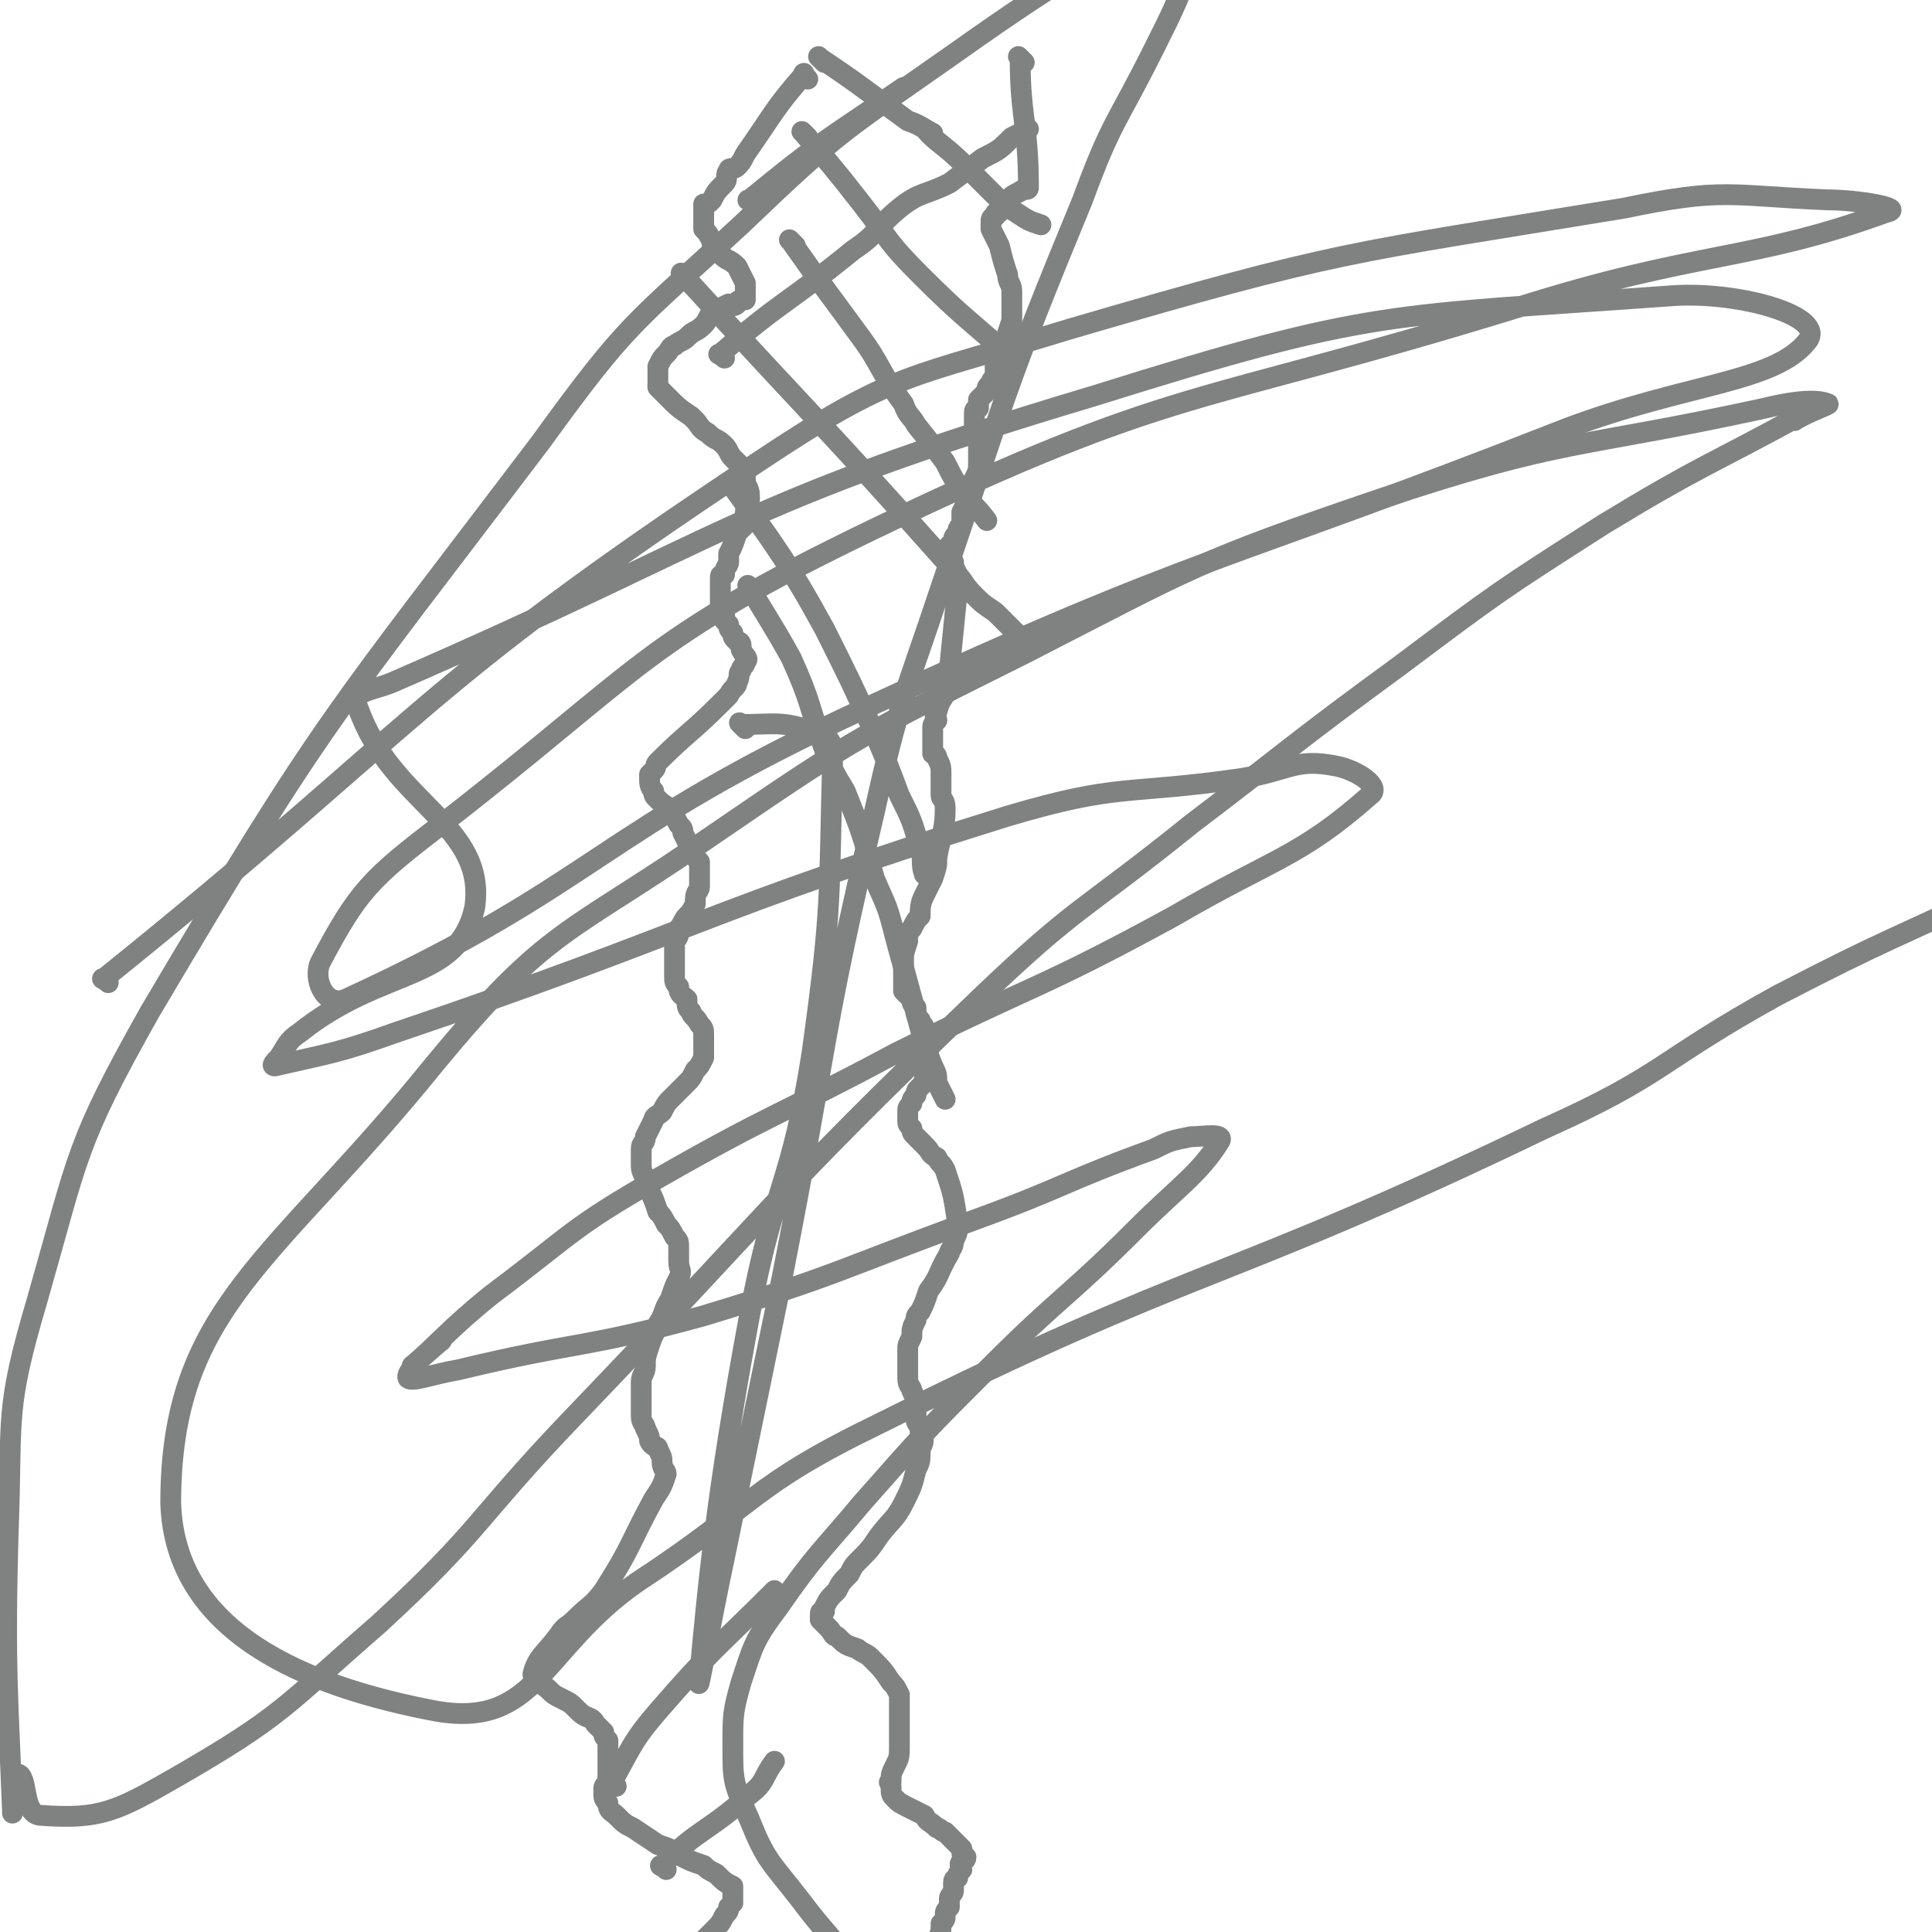 <svg viewBox='0 0 464 464' version='1.1' xmlns='http://www.w3.org/2000/svg' xmlns:xlink='http://www.w3.org/1999/xlink'><g fill='none' stroke='#808282' stroke-width='5' stroke-linecap='round' stroke-linejoin='round'><path d='M194,19c-1,-1 -1,-2 -1,-1 -7,8 -7,9 -14,19 -1,2 -1,2 -2,3 -1,1 -2,0 -2,1 -1,1 0,2 -1,3 -2,2 -2,2 -3,4 -1,1 -1,1 -2,1 0,1 0,1 0,2 0,1 0,1 0,2 0,1 0,1 0,2 1,1 1,1 2,3 0,1 0,1 1,2 0,0 0,0 1,1 2,2 2,1 4,3 1,2 1,2 2,4 0,1 0,1 0,1 0,1 0,1 0,2 0,0 0,1 0,1 0,0 -1,0 -1,0 -1,0 -1,1 -1,1 -1,1 -2,0 -2,0 -2,1 -2,1 -4,2 -1,1 -1,2 -2,3 -2,2 -2,1 -4,3 -1,1 -2,1 -3,2 -1,0 -1,1 -2,2 -1,1 -1,1 -2,3 0,0 0,0 0,1 0,2 0,2 0,4 0,0 0,0 0,0 1,1 1,1 2,2 3,3 3,3 6,5 1,1 1,1 1,1 1,1 1,2 3,3 2,2 2,1 4,3 1,1 1,2 2,3 1,1 1,1 2,2 1,1 1,1 1,2 0,0 0,1 0,1 0,2 1,2 1,4 0,0 0,0 0,1 0,2 -1,2 -1,3 0,2 0,2 0,3 -1,1 -1,1 -2,2 -1,3 -1,3 -2,5 0,1 0,1 0,2 0,1 -1,1 -1,3 -1,0 -1,0 -1,1 0,1 0,1 0,2 0,1 0,1 0,3 0,0 0,0 0,1 0,1 1,1 1,2 0,1 0,1 0,2 1,1 1,1 1,1 0,1 0,1 1,2 0,1 0,1 1,2 0,0 1,0 1,1 0,0 0,1 0,1 1,2 2,2 1,3 0,1 -1,1 -1,2 -1,1 0,1 -1,3 0,1 -1,1 -2,3 -1,1 -1,1 -2,2 -7,7 -8,7 -15,14 -1,1 0,1 -1,2 -1,1 -1,1 -1,1 0,1 0,1 0,1 0,1 0,2 1,3 0,1 0,1 1,2 2,2 2,1 3,3 1,1 1,1 2,3 1,1 1,1 1,2 1,2 1,2 2,4 1,2 1,2 2,3 0,2 0,2 0,3 0,1 0,1 0,3 0,1 -1,1 -1,3 0,1 0,1 0,1 -1,2 -1,2 -2,3 -1,1 -1,2 -2,3 0,2 0,2 -1,3 0,2 0,2 0,4 0,1 0,1 0,2 0,1 0,1 0,2 0,2 0,2 1,3 0,2 1,2 2,3 0,2 0,2 1,3 0,1 1,1 2,3 1,1 1,1 1,3 0,1 0,1 0,2 0,2 0,2 0,3 -1,2 -1,2 -2,3 -1,2 -1,2 -2,3 -2,2 -2,2 -4,4 -1,1 -1,1 -2,3 -1,1 -2,1 -2,2 -1,2 -1,2 -2,4 0,2 -1,1 -1,3 0,1 0,2 0,3 0,2 0,2 1,4 0,1 0,1 1,3 1,2 1,2 2,5 1,1 1,1 2,3 1,1 1,1 2,3 1,1 1,1 1,3 0,1 0,1 0,3 0,2 1,2 0,4 -1,2 -1,2 -2,5 -2,3 -1,3 -3,6 -1,3 -1,2 -2,5 -1,3 -1,3 -1,5 0,2 -1,2 -1,4 0,3 0,3 0,5 0,2 0,2 0,3 0,2 1,2 1,3 1,2 1,2 1,3 1,2 2,1 2,2 1,2 1,2 1,3 0,2 1,2 1,3 -1,3 -1,3 -3,6 -6,11 -5,11 -12,22 -3,4 -3,3 -7,7 -2,2 -2,1 -4,4 -3,4 -5,5 -6,9 0,2 2,2 4,4 1,1 1,1 3,2 2,1 2,1 3,2 1,1 1,1 1,1 2,2 3,1 4,3 1,1 1,1 2,2 0,1 0,1 1,2 0,2 0,2 0,3 0,1 0,1 0,2 0,1 0,1 0,2 0,2 0,2 0,3 -1,1 -1,1 -1,2 0,2 0,2 1,3 0,2 1,2 2,3 2,2 2,2 4,3 3,2 3,2 6,4 3,1 3,1 6,3 2,1 2,1 5,2 1,1 1,1 3,2 2,2 2,2 4,3 0,0 0,1 0,1 0,1 0,1 0,3 0,0 0,0 -1,1 0,1 0,1 -1,2 -1,2 -1,2 -3,4 -1,1 -1,1 -2,2 -2,2 -2,2 -3,3 -2,2 -1,2 -3,4 -1,1 -1,1 -2,2 -1,1 -2,1 -3,2 -1,1 -1,1 -2,2 -1,1 -1,0 -2,1 -1,0 -1,1 -1,1 -1,1 -1,1 -1,1 -1,1 -1,1 -1,2 0,0 0,0 0,1 0,0 0,0 0,0 '/><path d='M246,15c-1,-1 -2,-2 -1,-1 0,14 2,16 2,31 0,1 -1,0 -2,1 -2,1 -2,1 -4,3 -1,1 -1,1 -1,2 -1,0 -1,0 -1,1 0,0 -1,0 -1,1 0,1 0,1 0,2 1,2 1,2 2,4 1,4 1,4 2,7 0,2 1,2 1,4 0,1 0,1 0,3 0,2 0,2 0,4 -1,3 -1,3 -2,6 -1,2 -1,2 -2,5 0,1 0,1 0,2 0,1 -1,1 -1,2 -1,1 -1,1 -1,2 -1,1 -1,1 -2,2 0,1 0,1 0,2 0,0 -1,0 -1,1 0,0 0,0 0,1 0,1 0,1 0,1 0,1 0,1 0,1 0,1 0,1 0,2 0,0 0,0 0,0 1,2 1,2 1,3 0,1 0,1 0,1 0,1 0,1 0,3 0,0 0,0 0,0 0,2 0,2 -1,4 0,2 0,2 -1,4 -1,2 -1,2 -2,4 0,1 0,1 0,2 0,2 -1,1 -1,3 -1,1 -1,1 -1,2 0,0 0,0 -1,1 0,0 0,0 0,1 0,0 0,0 0,1 0,1 0,1 1,2 0,0 0,0 0,0 0,2 1,2 1,4 0,1 0,1 0,2 -1,10 -1,10 -2,20 0,1 1,2 0,3 -1,4 -2,3 -3,7 -1,1 0,1 0,2 -1,1 -1,1 -1,2 0,1 0,1 0,2 0,0 0,0 0,1 0,1 0,1 0,1 0,1 0,1 0,2 0,0 1,0 1,1 1,2 1,2 1,4 0,2 0,2 0,5 0,1 1,1 1,3 0,6 -1,6 -2,12 0,2 0,2 -1,5 -1,2 -1,2 -2,4 -1,2 -1,3 -1,5 -1,1 -1,1 -2,3 -1,1 -1,1 -1,3 -1,3 -1,3 -1,5 0,1 0,1 0,2 0,1 0,1 0,2 0,2 0,2 0,3 1,1 1,1 2,2 0,1 0,1 1,2 0,2 0,2 1,3 0,1 1,1 1,2 1,2 1,2 1,3 0,1 0,1 0,2 0,1 0,1 0,2 0,1 0,1 0,2 0,2 0,2 -1,3 0,1 0,1 -1,2 -1,1 -1,1 -1,2 -1,1 -1,1 -1,2 -1,1 -1,1 -1,2 0,1 0,1 0,2 0,1 0,1 1,2 0,1 0,1 1,2 1,1 1,1 2,2 2,2 1,2 3,3 1,2 1,1 2,3 2,6 2,6 3,13 0,2 0,2 -1,4 0,2 -1,2 -1,3 -3,5 -2,5 -5,9 -1,3 -1,3 -2,5 -1,1 -1,1 -1,2 -1,2 -1,2 -1,4 -1,2 -1,2 -1,3 0,2 0,2 0,4 0,2 0,2 0,3 0,2 1,2 1,3 1,2 1,2 1,4 0,1 0,2 0,3 0,1 1,1 1,3 1,2 1,2 0,4 0,3 0,3 -1,5 -1,4 -1,4 -3,8 -2,4 -3,4 -6,8 -2,3 -2,3 -5,6 -1,1 -1,1 -2,3 -2,2 -2,2 -3,4 -2,2 -2,2 -3,4 0,0 0,0 0,1 -1,0 -1,0 -1,1 0,1 0,1 0,1 1,1 1,1 2,2 1,1 1,2 2,2 2,2 2,2 5,3 1,1 2,1 3,2 3,3 3,3 5,6 1,1 1,1 2,3 0,1 0,1 0,3 0,2 0,2 0,4 0,2 0,2 0,5 0,3 0,3 -1,5 -1,2 -1,2 -1,4 -1,0 0,0 0,1 0,2 0,2 1,3 1,1 1,1 3,2 2,1 2,1 4,2 1,2 1,1 3,3 1,0 1,1 2,1 1,1 1,1 2,2 1,1 1,1 2,2 0,0 0,0 0,1 0,1 1,1 1,1 0,1 -1,1 -1,1 -1,1 0,1 0,2 -1,1 -1,1 -1,2 0,0 -1,0 -1,1 0,1 0,1 0,2 0,1 -1,1 -1,2 0,1 0,1 0,2 -1,1 -1,1 -1,2 0,1 0,1 -1,2 0,2 0,2 -1,4 -2,4 -3,4 -6,7 -2,3 -2,3 -4,5 -4,4 -5,4 -10,7 '/><path d='M148,429c-1,-1 -2,-1 -1,-1 5,-9 5,-10 11,-17 13,-15 14,-15 28,-29 '/><path d='M160,449c-1,-1 -2,-1 -1,-1 9,-9 11,-8 21,-17 4,-3 3,-4 6,-8 '/><path d='M174,86c-1,-1 -2,-1 -1,-1 15,-13 16,-12 32,-25 6,-4 5,-5 11,-10 5,-4 6,-3 12,-6 4,-3 4,-3 8,-6 4,-2 4,-2 7,-5 2,-1 2,-1 4,-2 '/><path d='M181,49c-1,-1 -2,-1 -1,-1 17,-14 18,-14 37,-27 '/><path d='M198,15c-1,-1 -2,-2 -1,-1 9,6 10,7 21,15 3,1 4,2 6,3 0,0 -2,-1 -1,0 3,3 4,3 9,8 3,3 3,3 7,7 2,2 2,2 5,4 3,2 3,2 6,3 '/><path d='M194,33c-1,-1 -2,-2 -1,-1 6,7 7,8 14,17 7,9 6,9 14,17 11,11 11,10 23,21 '/><path d='M191,59c-1,-1 -2,-2 -1,-1 7,10 8,11 16,22 6,8 5,9 11,17 1,3 2,3 3,5 4,5 4,5 7,9 2,4 2,4 4,7 3,4 3,3 6,7 '/><path d='M165,67c-1,-1 -2,-2 -1,-1 31,34 33,35 65,71 3,3 2,3 5,6 2,2 2,2 5,4 3,3 3,3 6,6 1,1 1,1 2,2 '/><path d='M177,118c-1,-1 -2,-2 -1,-1 5,7 6,8 12,17 5,8 5,8 10,17 6,12 6,12 12,25 3,7 3,7 6,15 3,6 3,6 5,13 1,3 0,3 1,6 '/><path d='M181,142c-1,-1 -2,-2 -1,-1 4,7 5,8 10,17 5,11 4,11 8,22 2,5 2,5 5,10 4,10 4,10 7,21 3,7 3,6 5,14 3,11 3,11 6,22 1,4 1,4 3,9 1,2 1,2 1,4 1,2 1,2 2,4 '/><path d='M179,175c-1,-1 -2,-2 -1,-1 8,0 10,-1 18,2 3,1 4,2 4,5 -1,35 0,36 -5,72 -5,32 -9,31 -15,63 -8,43 -10,65 -12,87 -1,7 3,-15 6,-29 7,-34 7,-34 14,-68 11,-56 9,-56 22,-111 6,-27 7,-27 16,-54 16,-47 15,-47 34,-93 7,-19 8,-18 17,-36 5,-10 5,-10 9,-20 3,-6 3,-6 6,-11 1,-3 1,-3 2,-6 0,-1 1,-3 0,-2 -31,18 -34,18 -65,40 -27,19 -27,18 -51,41 -26,24 -27,23 -48,52 -50,66 -52,66 -94,137 -18,32 -17,34 -27,69 -8,27 -6,28 -7,55 -1,34 0,42 1,68 0,3 0,-10 1,-9 3,0 1,10 6,10 14,1 18,-1 32,-9 26,-15 26,-17 49,-37 25,-23 23,-25 47,-50 48,-50 47,-52 97,-100 24,-23 25,-21 51,-42 25,-19 24,-19 50,-38 24,-18 24,-18 49,-34 23,-14 25,-14 47,-26 0,0 -2,1 -1,1 3,-2 9,-4 8,-4 -2,-1 -7,-1 -15,1 -46,10 -48,7 -93,22 -44,15 -44,16 -85,37 -38,19 -39,19 -74,43 -36,25 -40,22 -68,56 -38,47 -63,58 -63,105 1,31 32,44 64,50 24,4 25,-15 48,-31 29,-19 27,-23 58,-38 78,-39 81,-33 160,-71 29,-13 27,-16 56,-32 27,-14 27,-13 54,-26 '/><path d='M26,236c-1,-1 -2,-1 -1,-1 77,-62 74,-69 157,-124 33,-22 36,-20 75,-32 65,-19 66,-18 133,-29 24,-5 25,-3 49,-2 7,0 19,2 14,3 -33,12 -45,9 -89,23 -78,24 -81,18 -154,53 -56,27 -55,33 -104,71 -17,13 -20,16 -29,33 -2,4 1,11 6,9 61,-28 60,-40 125,-70 82,-38 84,-34 168,-67 29,-11 50,-11 58,-21 5,-6 -16,-12 -32,-11 -69,5 -72,3 -139,24 -87,26 -86,33 -169,69 -5,2 -10,2 -8,6 8,23 31,28 28,48 -4,18 -22,14 -42,30 -3,2 -3,3 -5,6 -1,1 -2,2 -1,2 13,-3 15,-3 29,-8 74,-25 73,-29 147,-52 27,-8 28,-5 56,-9 12,-2 13,-5 23,-3 5,1 11,5 8,7 -17,15 -23,15 -47,29 -33,18 -33,16 -67,33 -28,15 -29,14 -57,30 -21,12 -20,13 -40,28 -10,8 -14,13 -19,17 -1,1 8,-7 7,-6 0,0 -9,7 -8,9 1,1 6,-1 12,-2 29,-7 30,-5 59,-13 33,-10 32,-11 65,-23 22,-8 21,-9 43,-17 4,-2 4,-2 9,-3 3,0 8,-1 7,1 -5,8 -10,11 -20,21 -17,17 -18,16 -35,33 -16,16 -16,16 -31,33 -10,12 -11,12 -20,25 -6,8 -6,9 -9,18 -2,7 -2,8 -2,15 0,9 0,9 4,18 4,10 5,10 12,19 6,8 6,7 12,15 '/></g>
</svg>